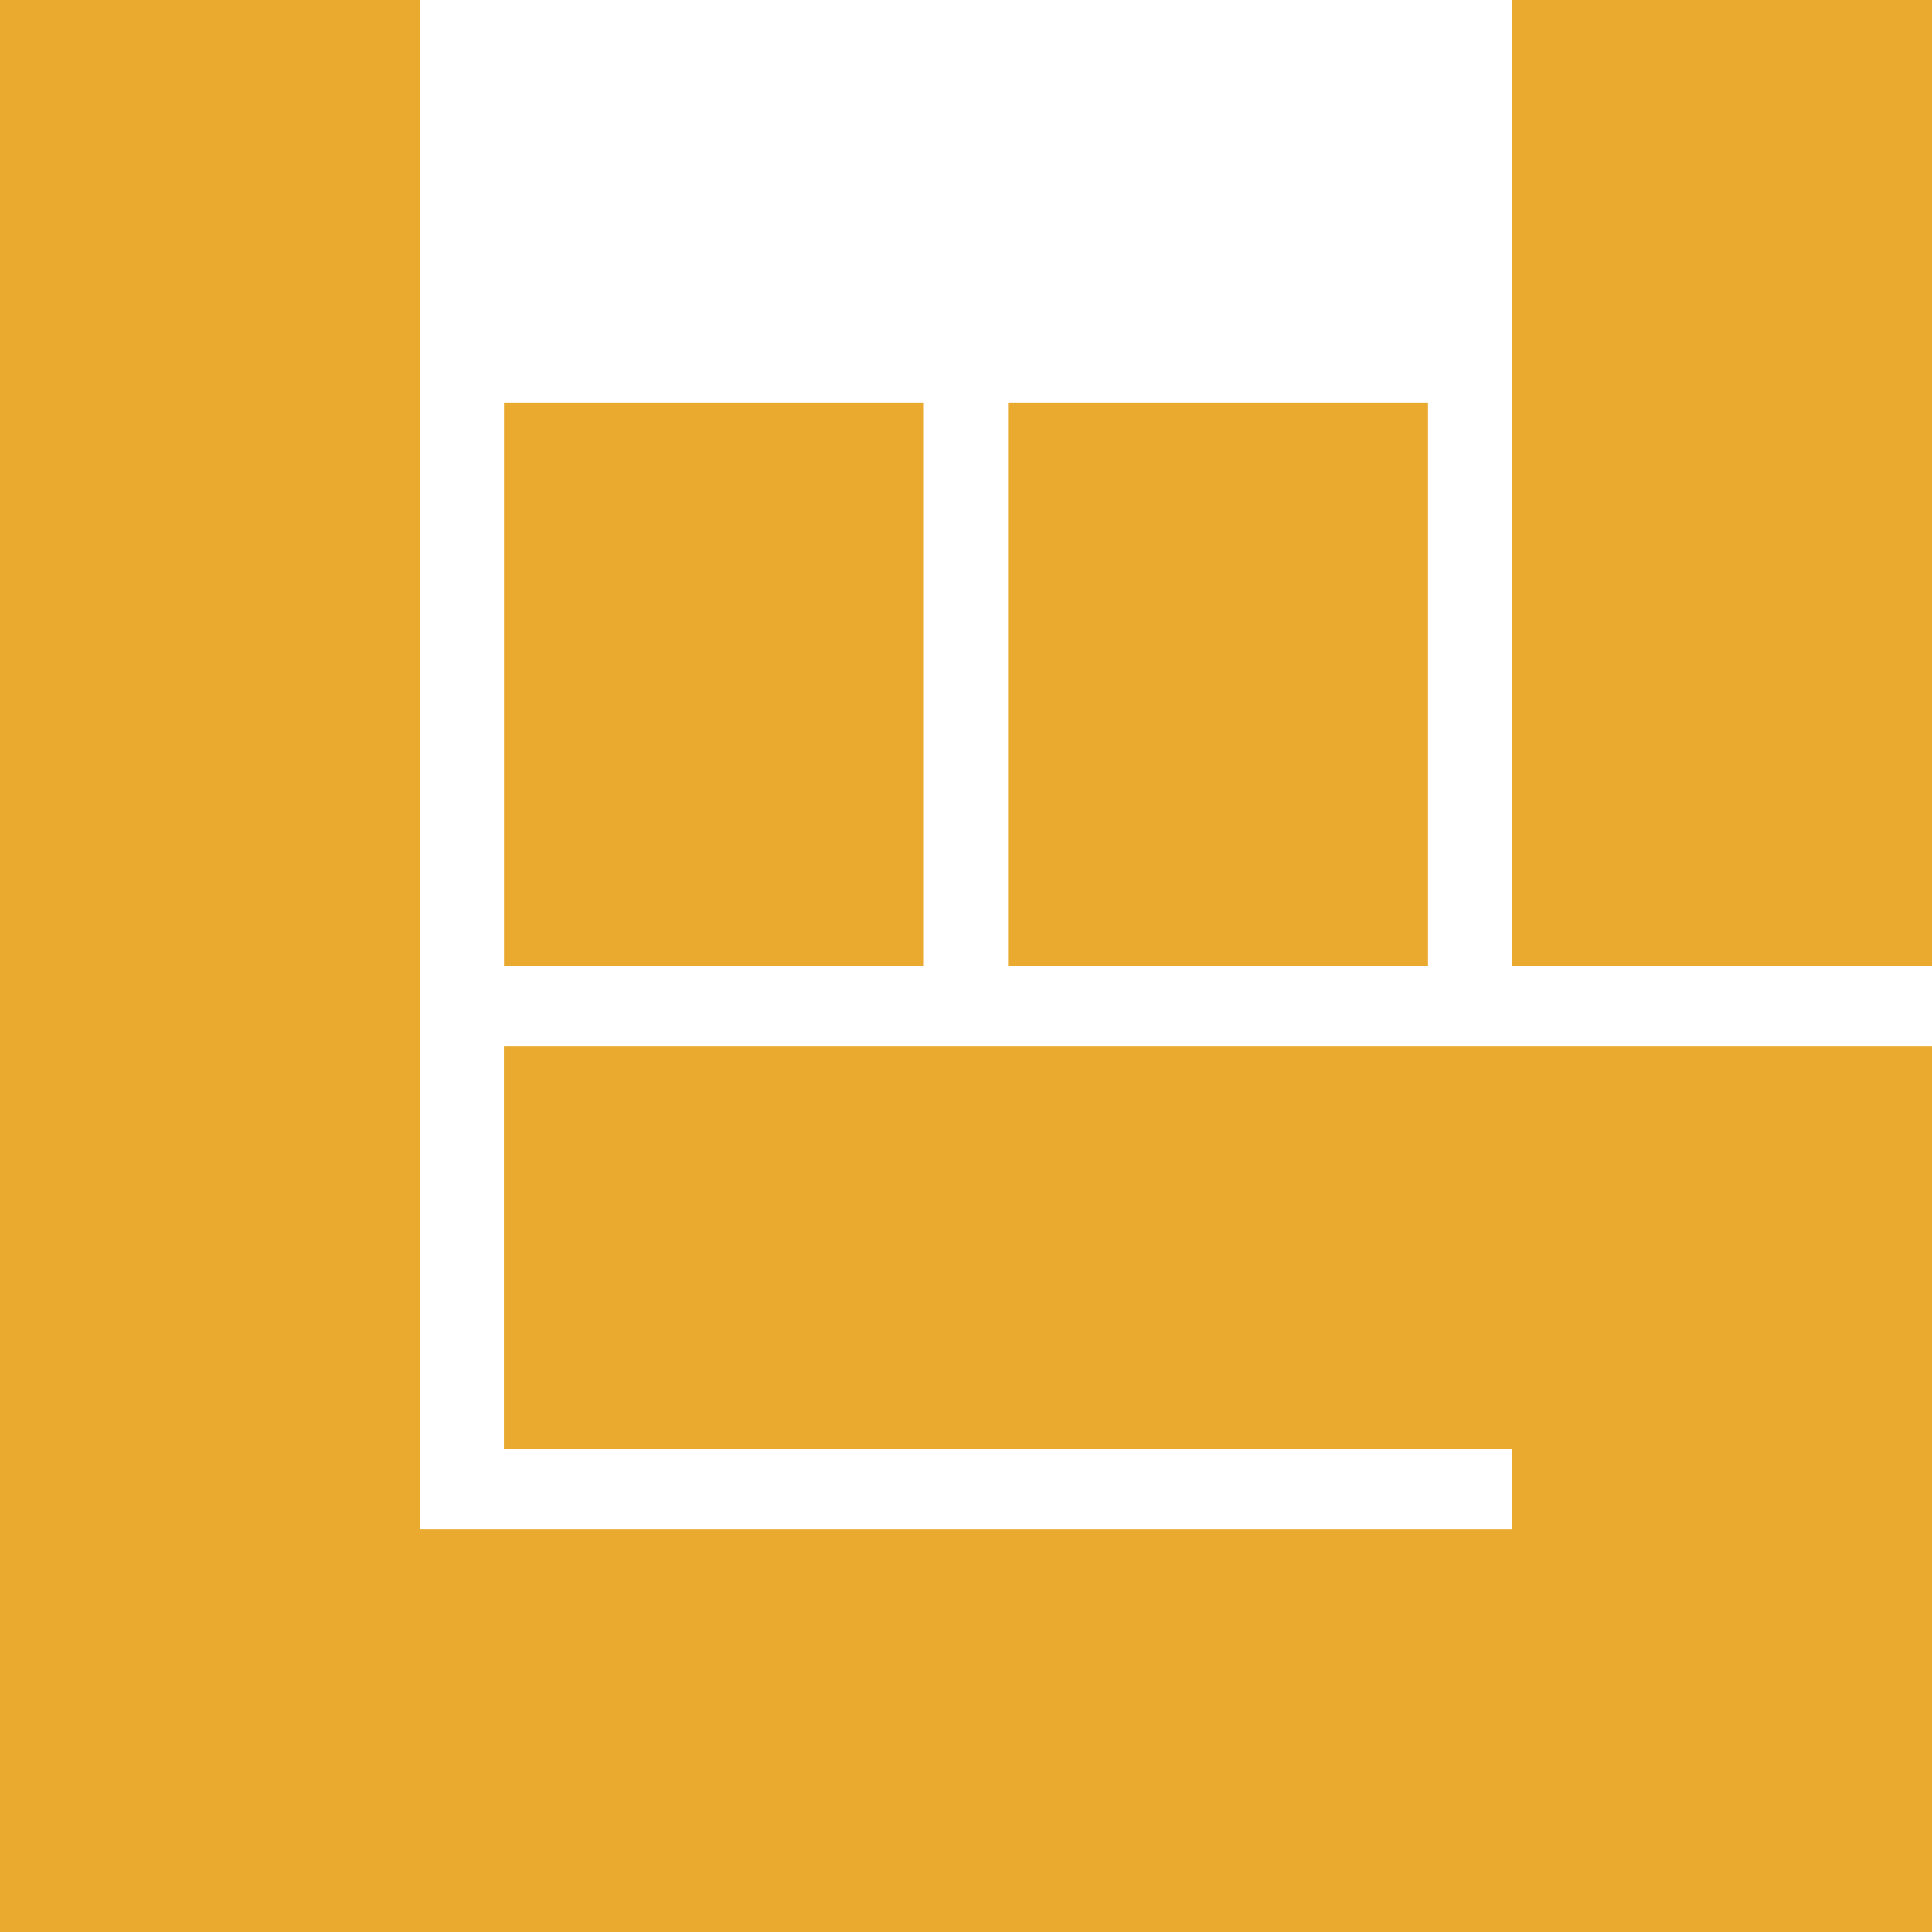 <svg role="img" width="32px" height="32px" viewBox="0 0 24 24" xmlns="http://www.w3.org/2000/svg"><title>Bandsintown</title><path fill="#e9aa2f" d="M18.783 0H24v12h-5.217V0zm-6.261 5h5.217v7h-5.217V5zM6.26 5h5.217v7H6.261V5zM24 24H0V0h5.217v19h13.566v-1H6.26v-5H24v11Z"/></svg>
